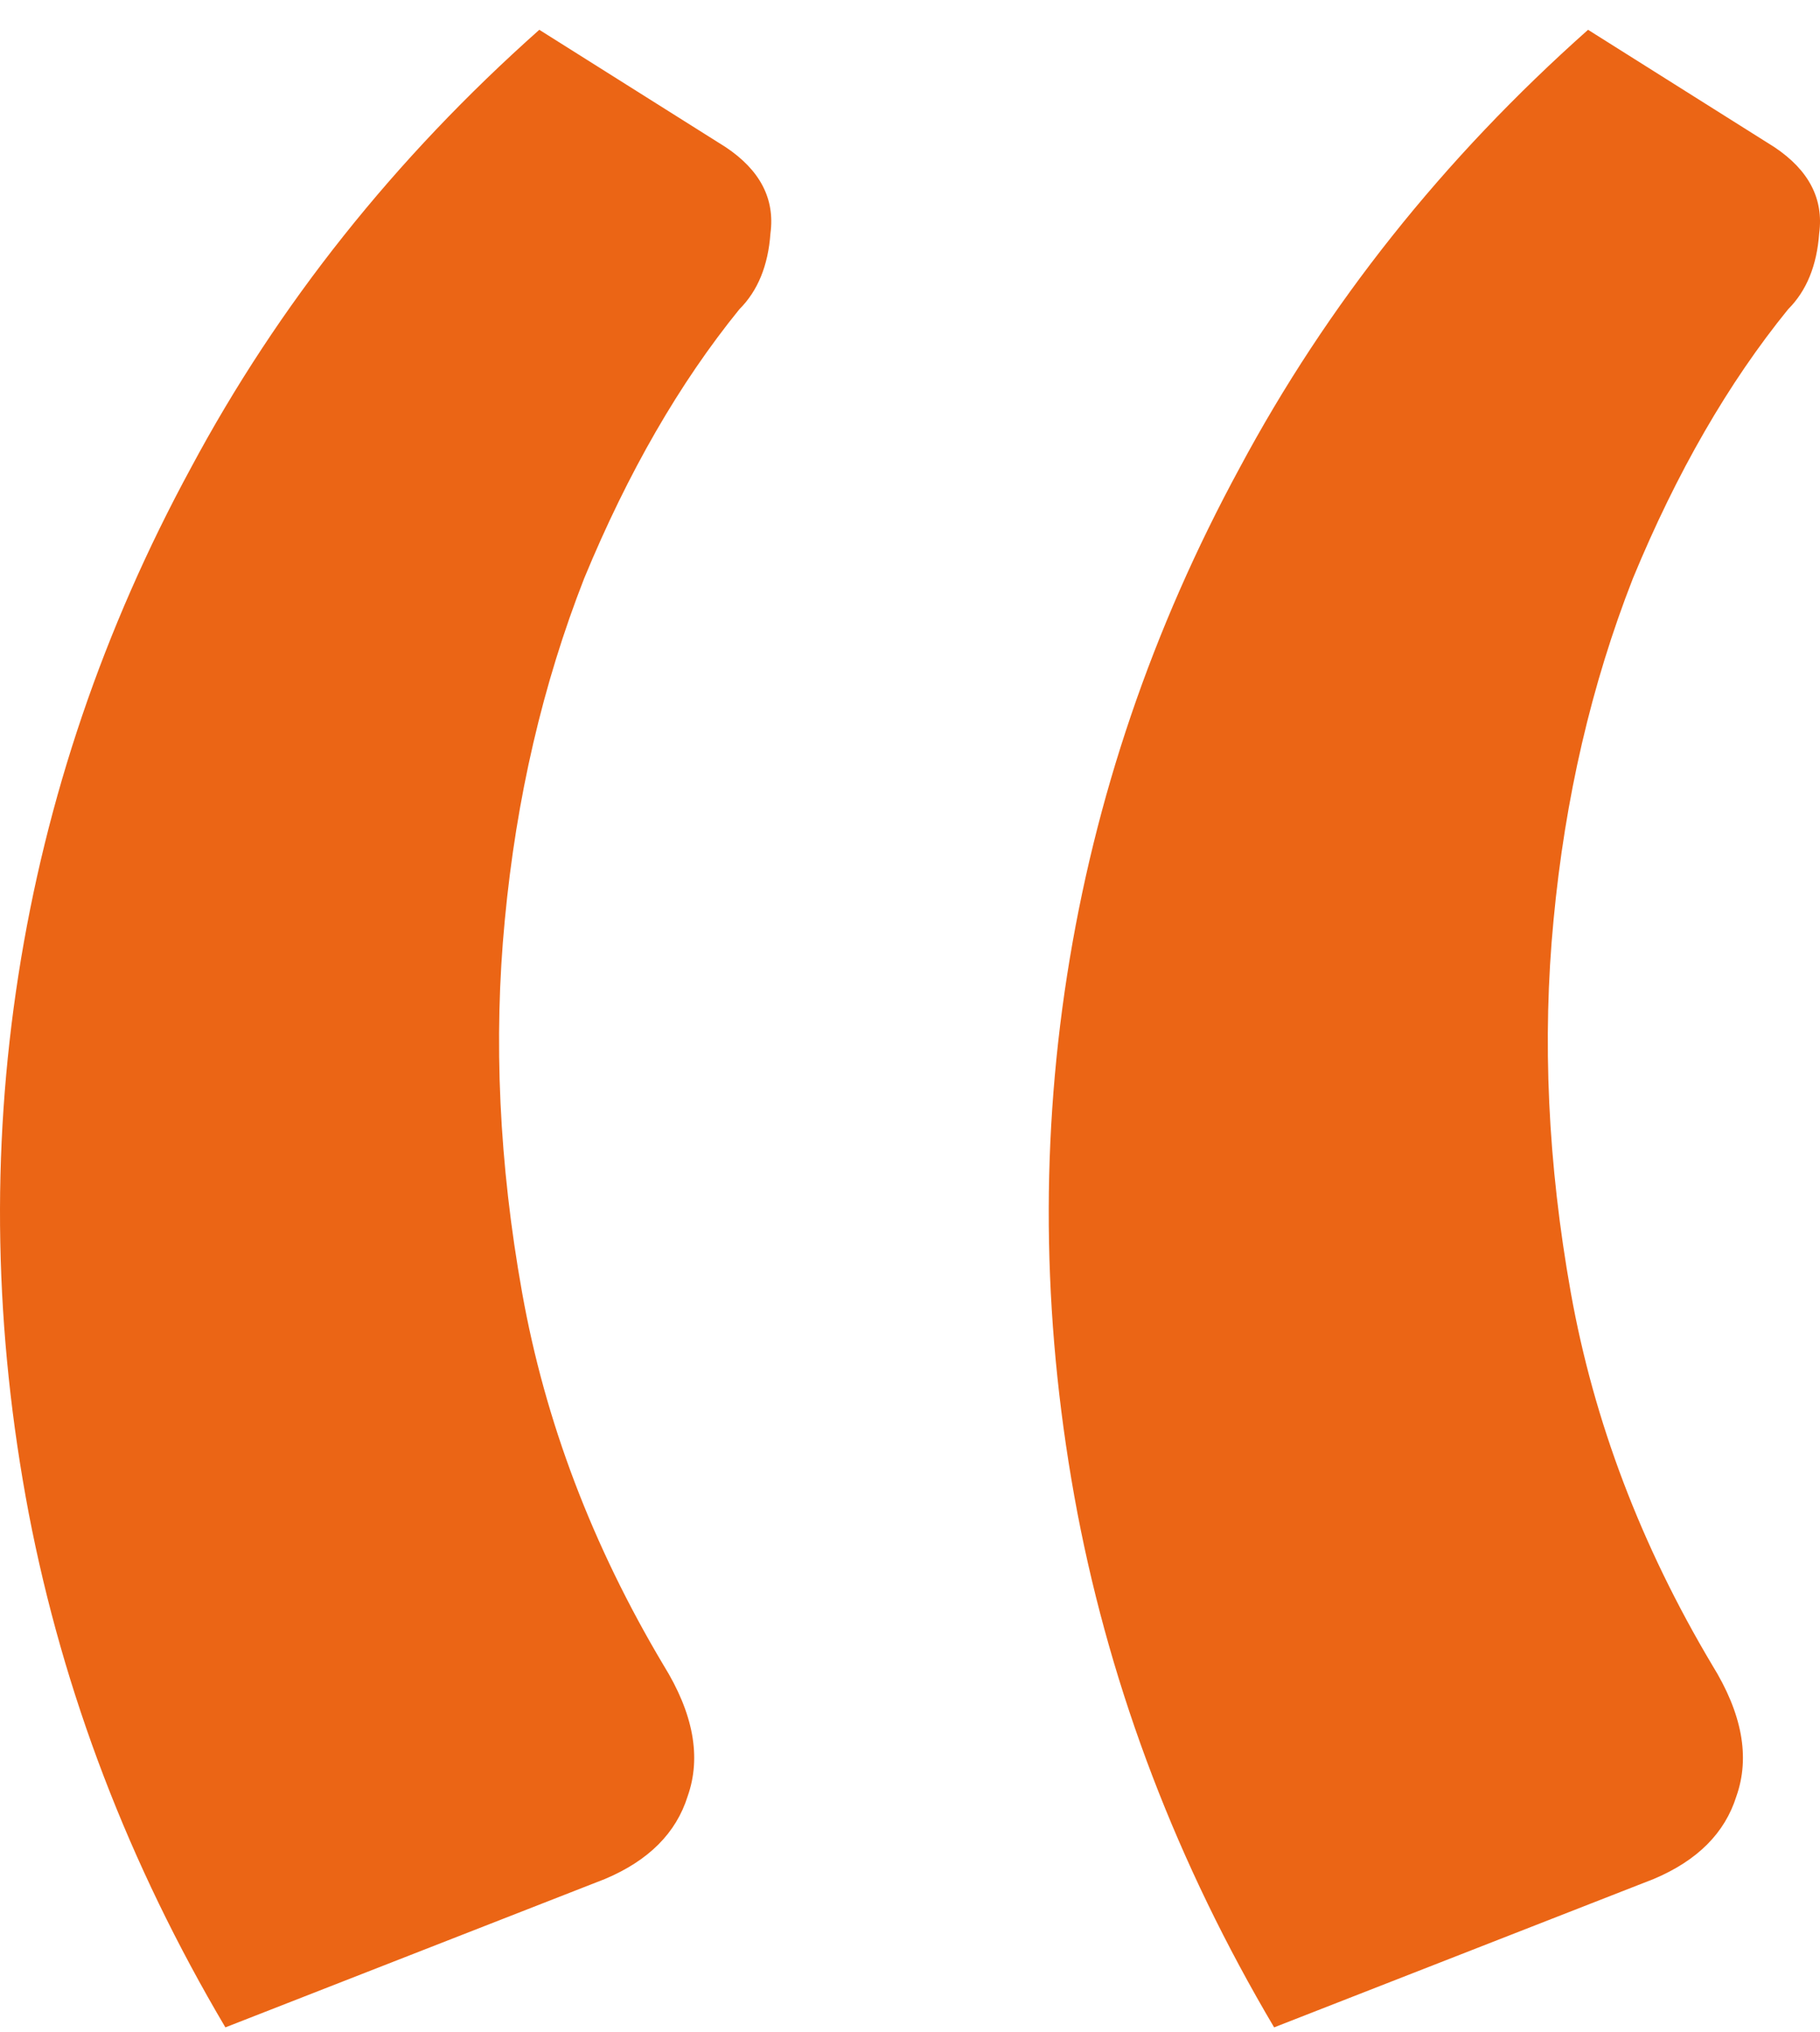 <svg xmlns="http://www.w3.org/2000/svg" width="43" height="48" viewBox="0 0 43 48" fill="none"><path d="M5.325 47.896C3.043 44.038 1.494 39.99 0.679 35.752C-0.136 31.459 -0.217 27.221 0.435 23.037C1.087 18.853 2.445 14.859 4.51 11.055C6.575 7.197 9.319 3.747 12.742 0.704L17.143 3.475C17.959 4.019 18.312 4.698 18.203 5.513C18.149 6.274 17.904 6.871 17.469 7.306C16.057 9.045 14.834 11.164 13.802 13.664C12.824 16.163 12.199 18.853 11.927 21.733C11.655 24.558 11.791 27.492 12.335 30.535C12.878 33.578 13.992 36.512 15.676 39.338C16.383 40.479 16.573 41.511 16.247 42.435C15.975 43.305 15.323 43.957 14.291 44.391L5.325 47.896ZM30.103 47.896C27.821 44.038 26.272 39.99 25.457 35.752C24.642 31.459 24.561 27.221 25.212 23.037C25.865 18.853 27.223 14.859 29.288 11.055C31.353 7.197 34.097 3.747 37.52 0.704L41.921 3.475C42.736 4.019 43.09 4.698 42.981 5.513C42.926 6.274 42.682 6.871 42.247 7.306C40.834 9.045 39.612 11.164 38.58 13.664C37.601 16.163 36.977 18.853 36.705 21.733C36.433 24.558 36.569 27.492 37.112 30.535C37.656 33.578 38.77 36.512 40.454 39.338C41.16 40.479 41.351 41.511 41.025 42.435C40.753 43.305 40.101 43.957 39.069 44.391L30.103 47.896Z" fill="#EB6515"></path></svg>